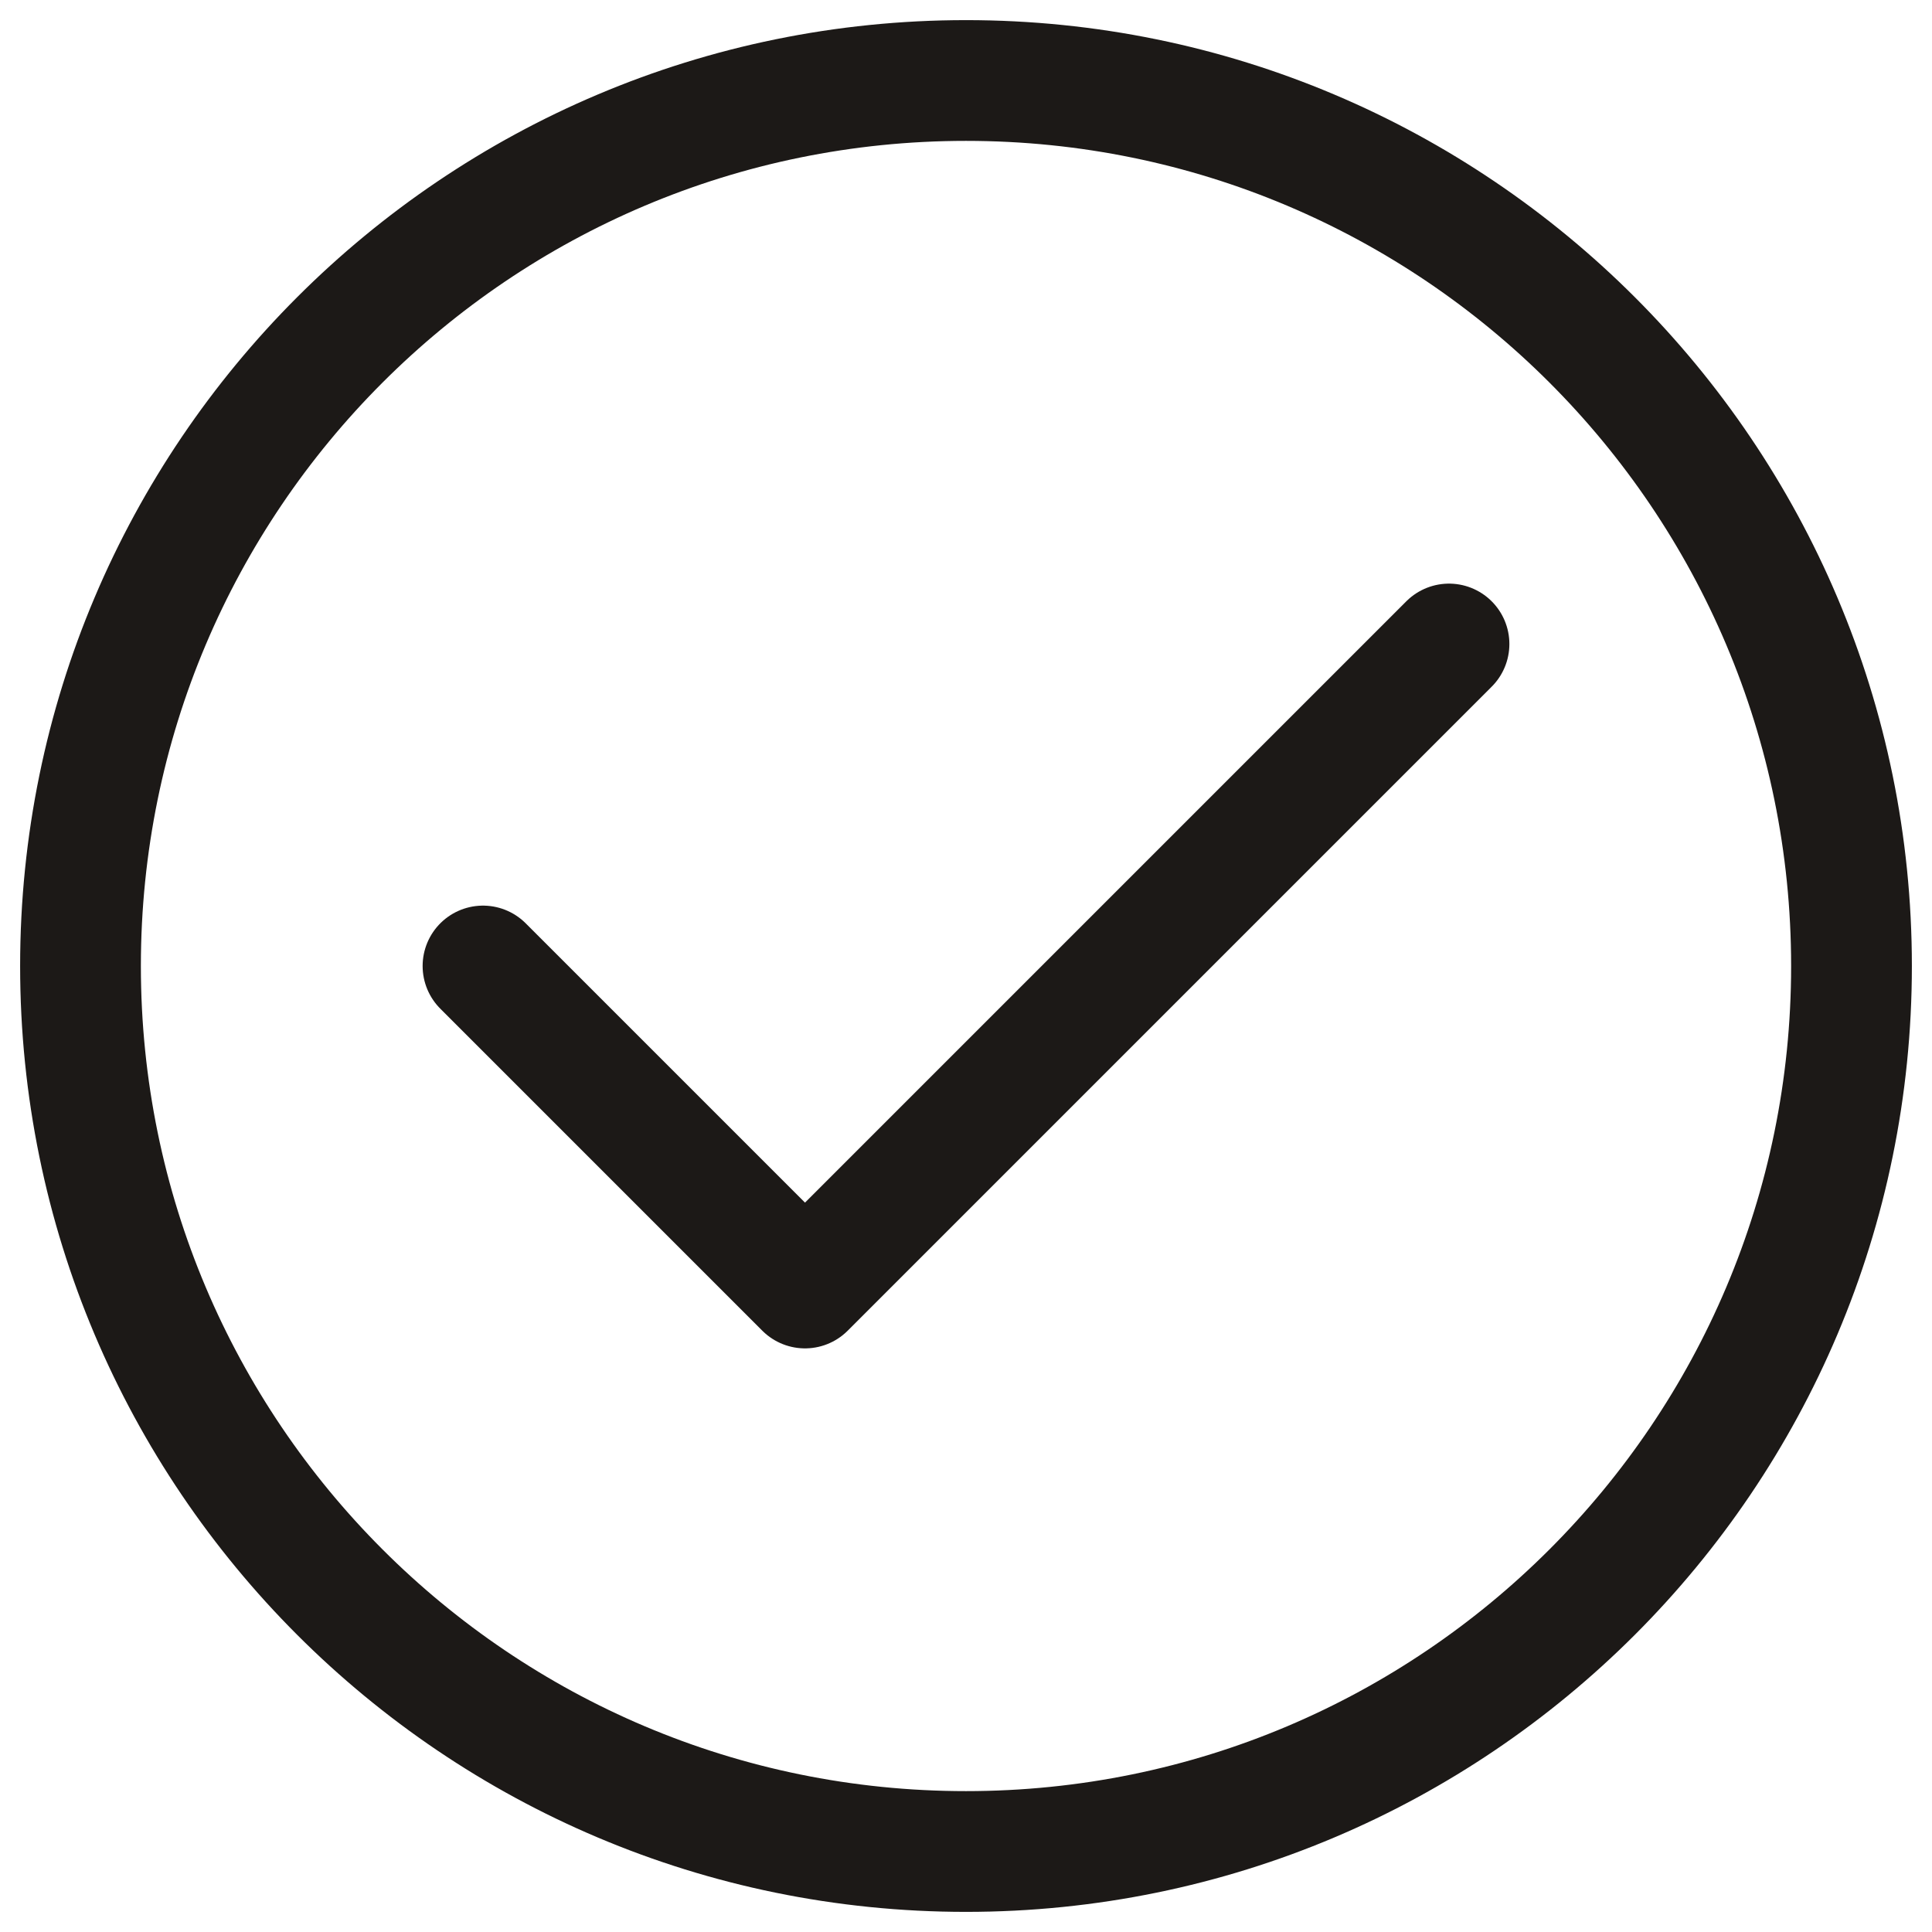 <svg width="24" height="24" viewBox="0 0 24 24" fill="none" xmlns="http://www.w3.org/2000/svg">
<g clip-path="url(#clip0_140_3857)">
<path d="M12 23C18.075 23 23 18.075 23 12C23 5.925 18.075 1 12 1C5.925 1 1 5.925 1 12C1 18.075 5.925 23 12 23Z" stroke="#1C1917" stroke-width="1.5" stroke-linecap="round" stroke-linejoin="round"/>
<path d="M6 12L10 16L18 8" stroke="#1C1917" stroke-width="1.5" stroke-linecap="round" stroke-linejoin="round"/>
</g>
<defs>
<clipPath id="clip0_140_3857">
<rect width="24" height="24" fill="white"/>
</clipPath>
</defs>
</svg>

